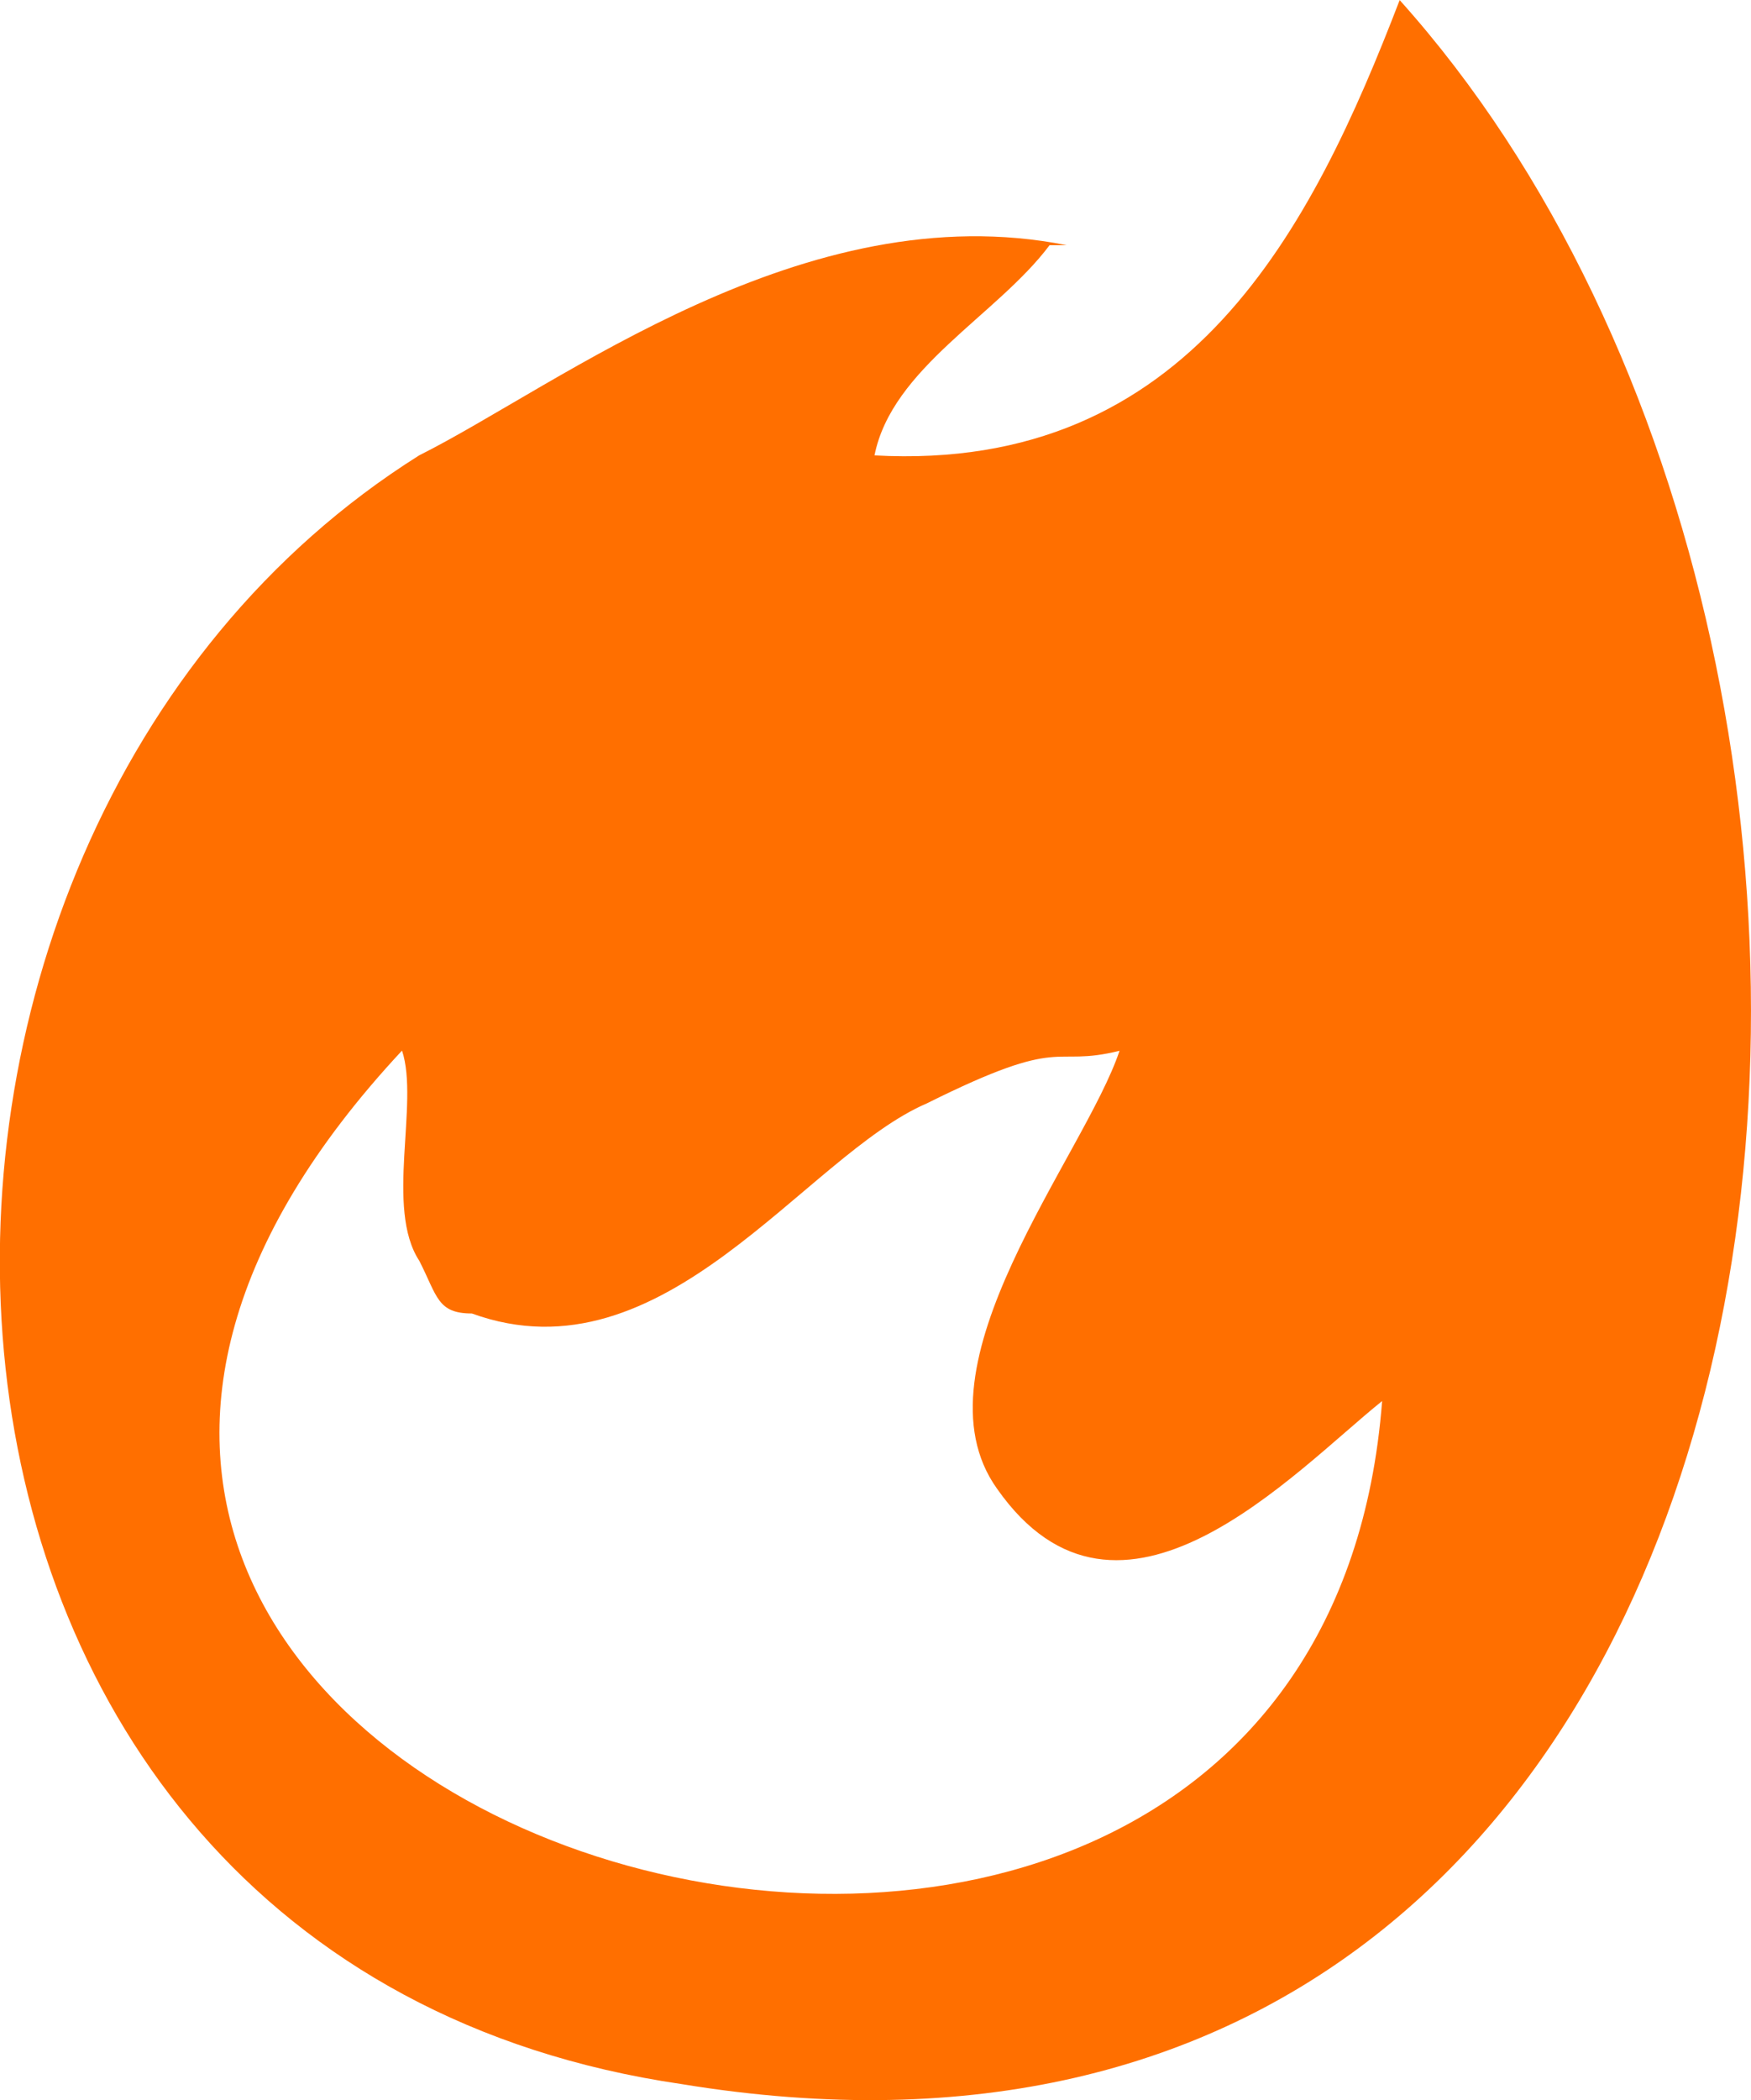 <svg xmlns="http://www.w3.org/2000/svg" width="20.245" height="24.271" viewBox="0 0 20.245 24.271">
  <defs>
    <style>
      .cls-1 {
        fill: #ff6f00;
      }
    </style>
  </defs>
  <path id="hot" class="cls-1" d="M93.386,0c7.084,7.894,5.262,26.312-8.3,24.086-9.715-1.417-10.12-14.37-3.036-18.823,1.619-.81,4.453-3.036,7.489-2.429h-.2c-.607.81-1.822,1.417-2.024,2.429,3.643.2,5.06-2.631,6.072-5.262ZM81.85,12.144c-8.3,8.906,10.525,14.573,11.334,4.048-1.012.81-3.036,3.036-4.453,1.012-1.012-1.417,1.012-3.846,1.417-5.06-.81.2-.607-.2-2.226.607-1.417.607-3.036,3.238-5.262,2.429-.4,0-.4-.2-.607-.607-.4-.607,0-1.822-.2-2.429Z" transform="translate(-77.204)"/>
</svg>
